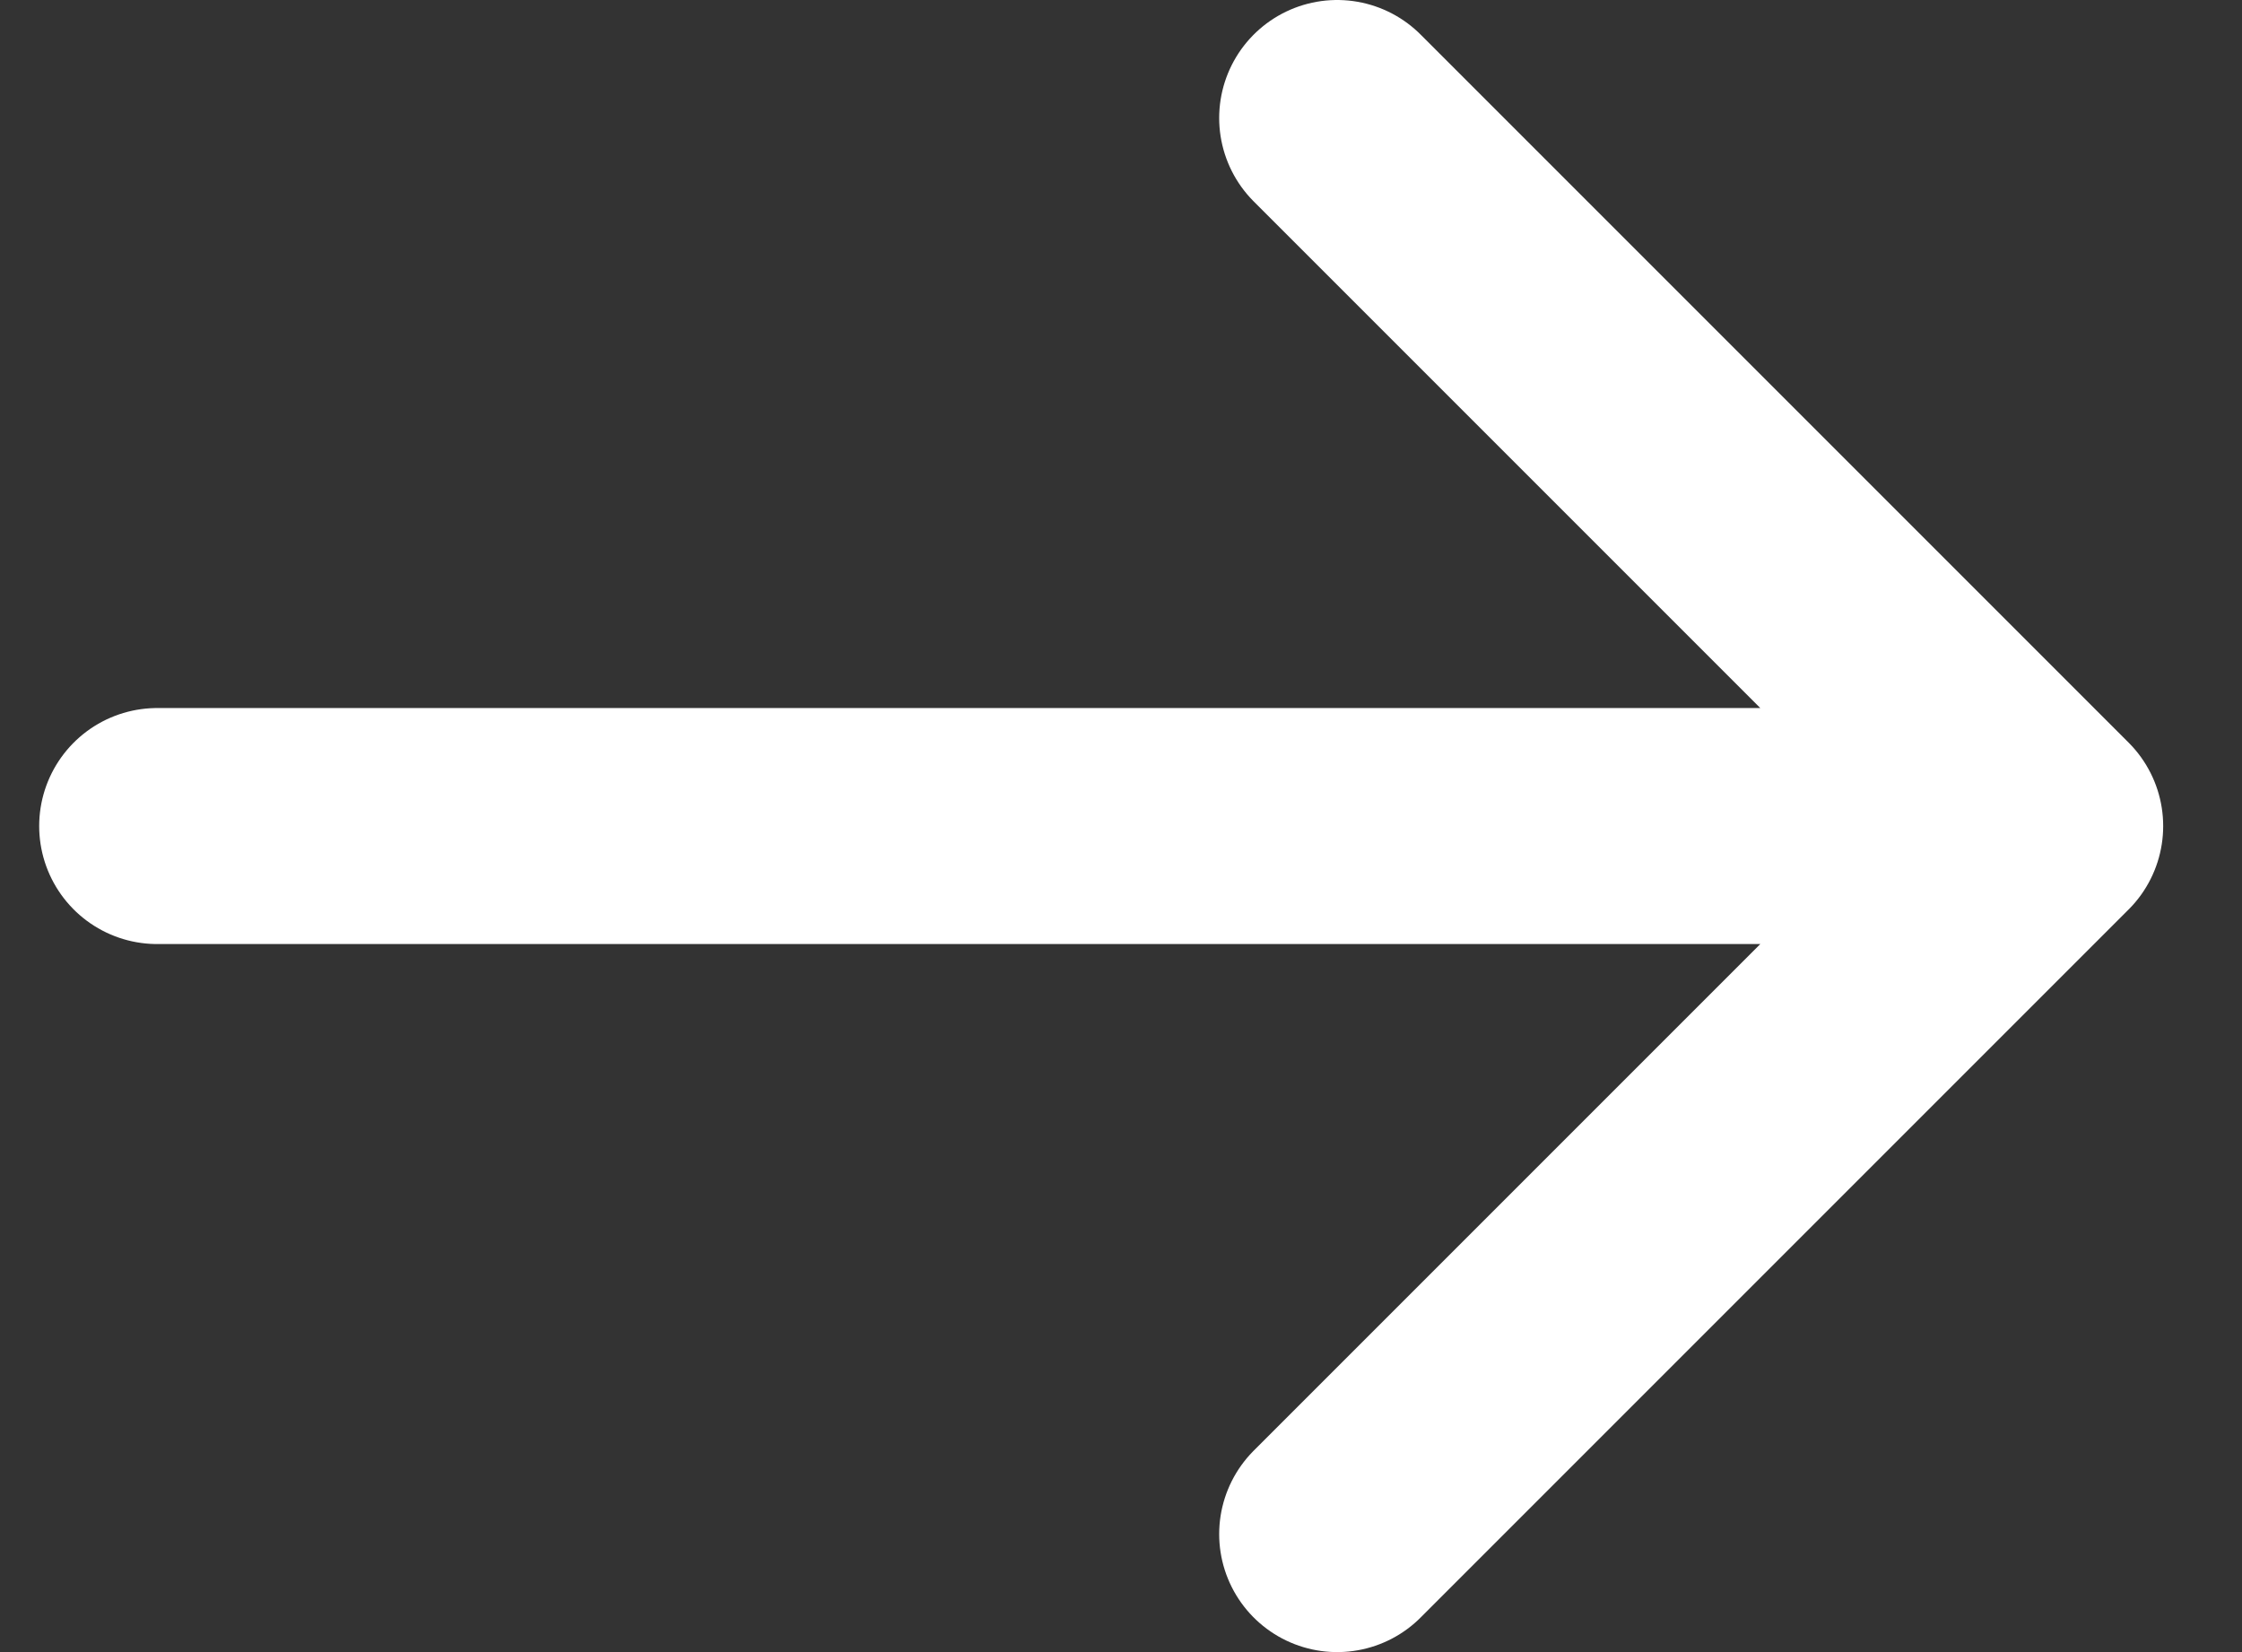 <svg width="19" height="14" viewBox="0 0 19 14" fill="none" xmlns="http://www.w3.org/2000/svg">
<rect x="0" y="0" width="19" height="14" fill="#333333" stroke="none"/>
<path d="M1.332 7H17.332M17.332 7L11.332 1M17.332 7L11.332 13" stroke="white" stroke-width="2" stroke-linecap="round" stroke-linejoin="round"/>
</svg>

